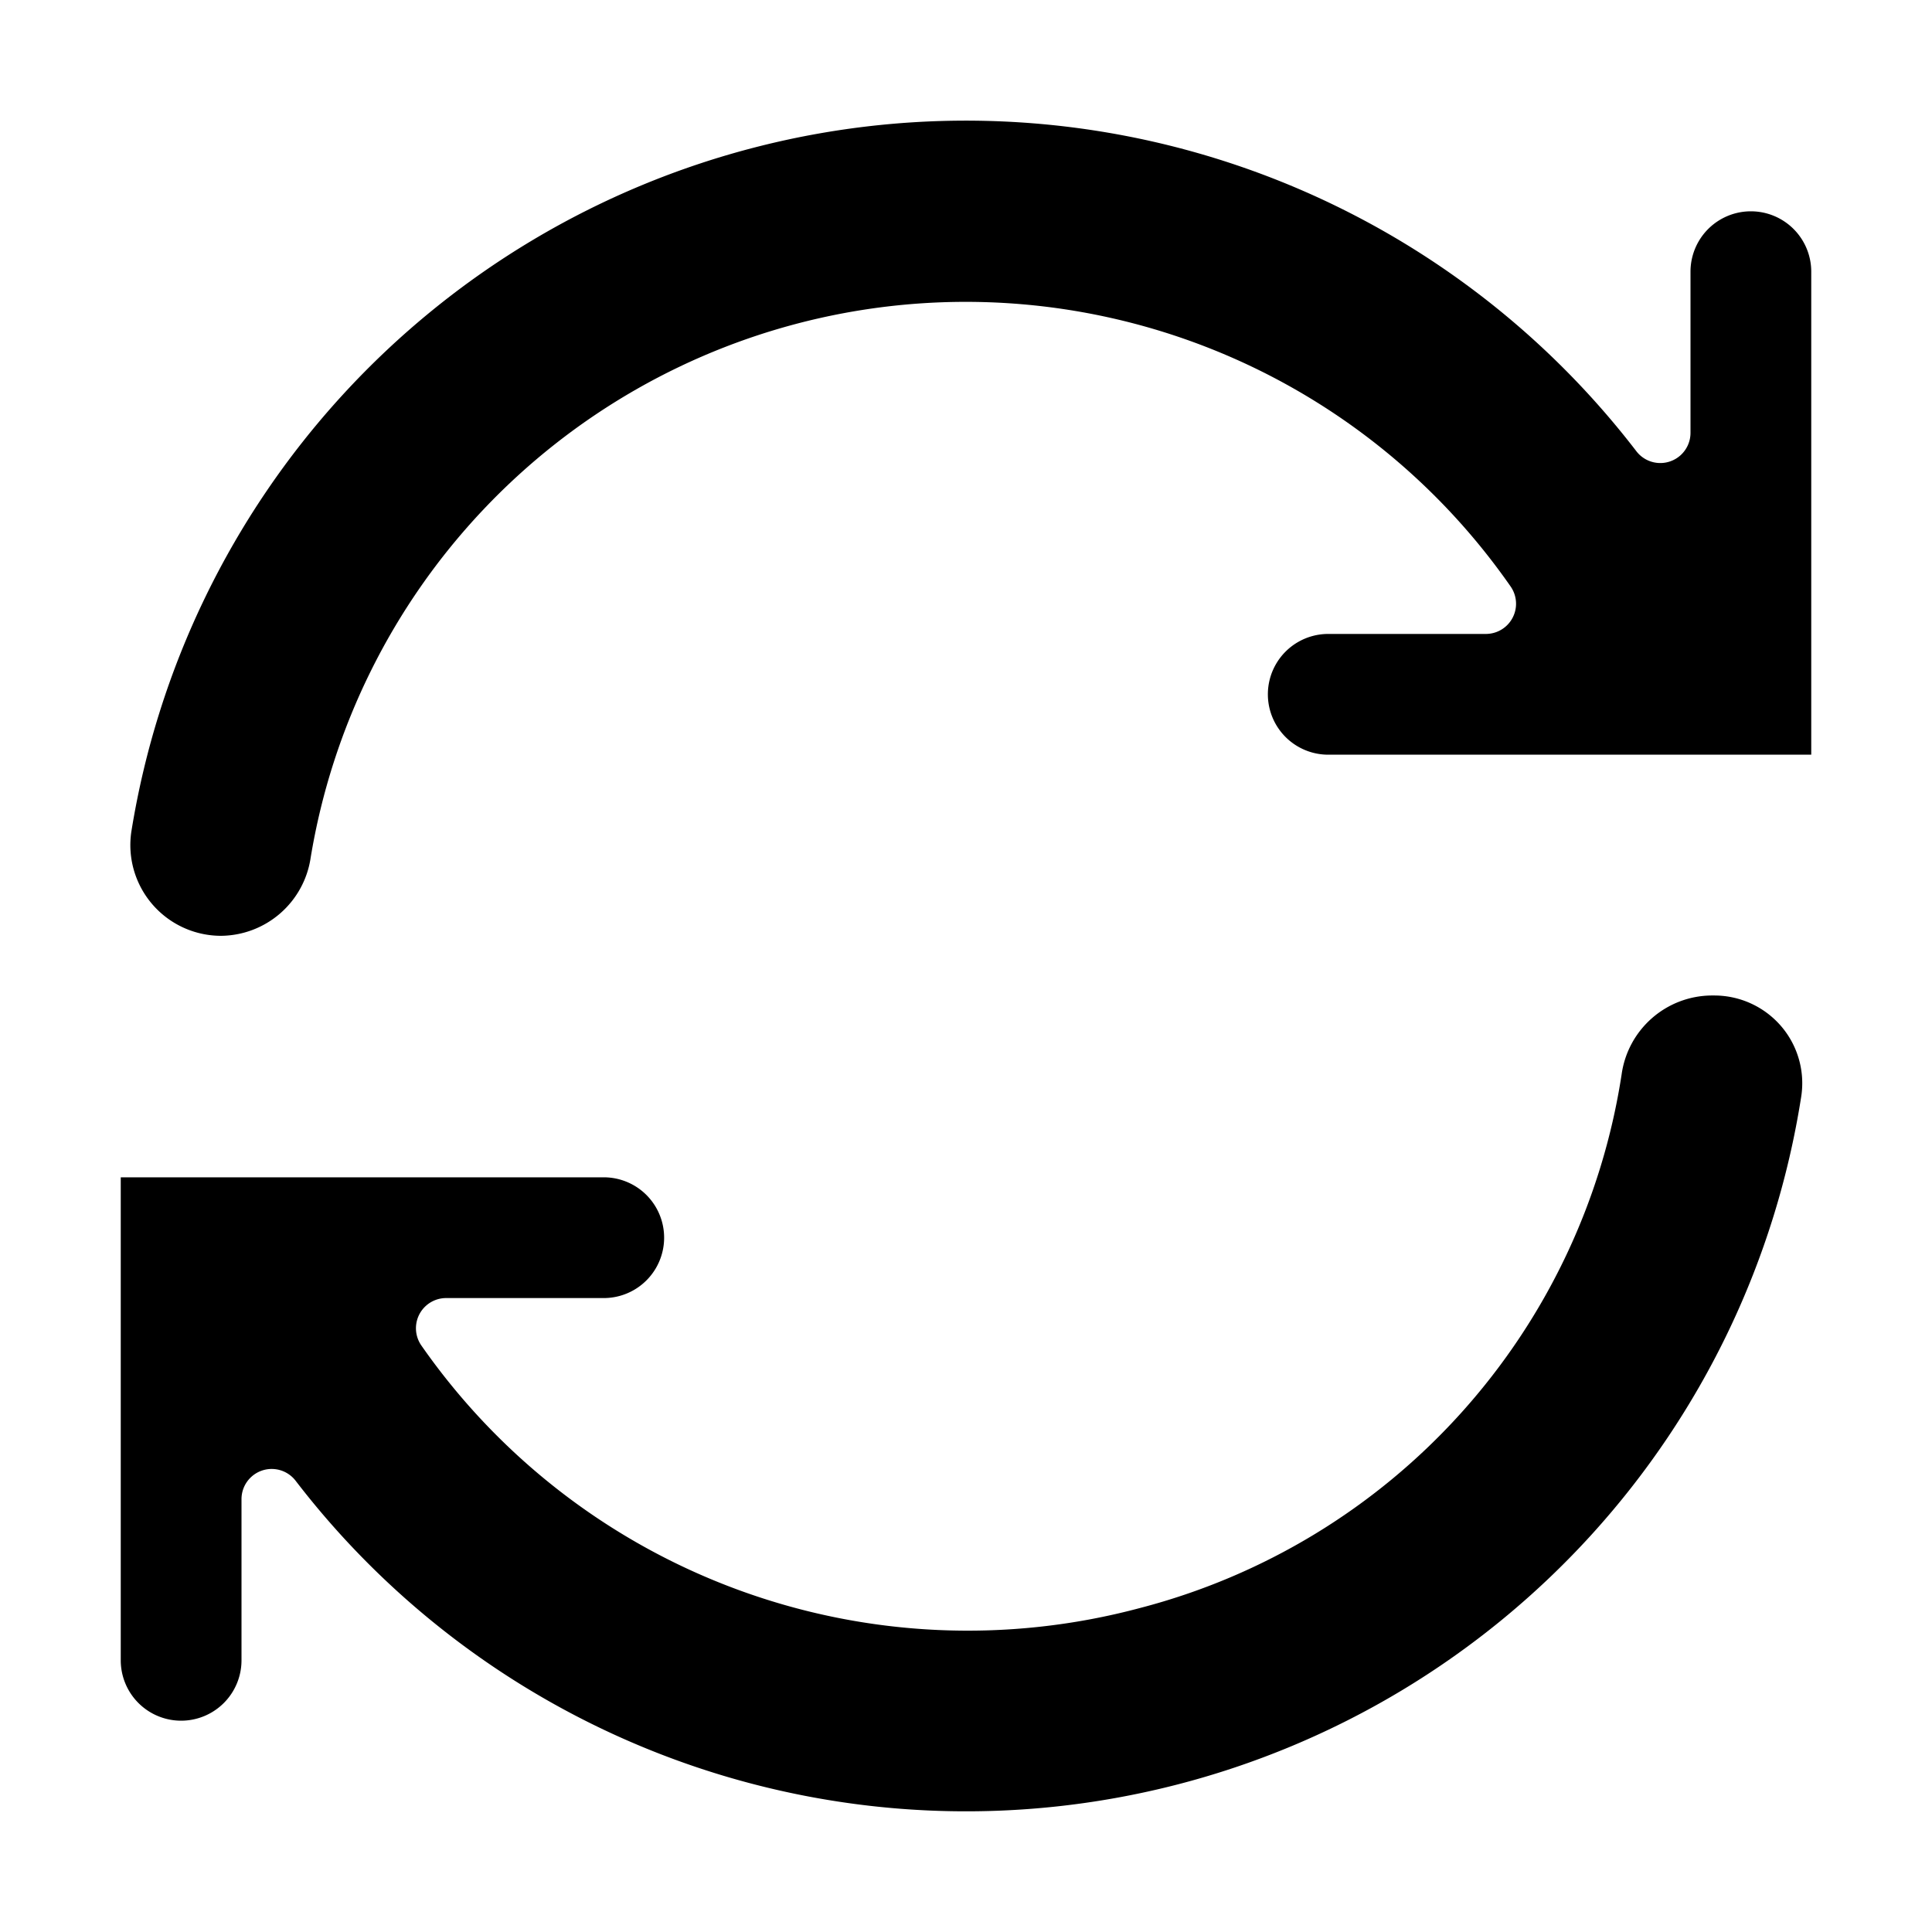 <svg height="512" viewBox="0 0 64 64" width="512" xmlns="http://www.w3.org/2000/svg"><g id="arrow-refresh-transfer-user_interface-interface" data-name="arrow-refresh-transfer-user interface-interface"><path d="m59.008 34a2.921 2.921 0 0 0 -2.208-1.023h-.116a3.032 3.032 0 0 0 -2.966 2.616 21.653 21.653 0 0 1 -15.968 17.678 22.064 22.064 0 0 1 -23.792-8.7 1 1 0 0 1 .822-1.571h5.22a2 2 0 0 0 0-4h-16v16a2 2 0 0 0 4 0v-5.34a1 1 0 0 1 1.793-.608 28 28 0 0 0 49.874-12.721 2.9 2.9 0 0 0 -.659-2.331z"/><path d="m44 25h16v-16a2 2 0 0 0 -4 0v5.34a1 1 0 0 1 -1.793.608 28 28 0 0 0 -49.853 12.582 3.006 3.006 0 0 0 2.971 3.47 3.029 3.029 0 0 0 2.966-2.588 21.993 21.993 0 0 1 39.751-8.983 1 1 0 0 1 -.822 1.571h-5.22a2 2 0 0 0 0 4z"/></g></svg>